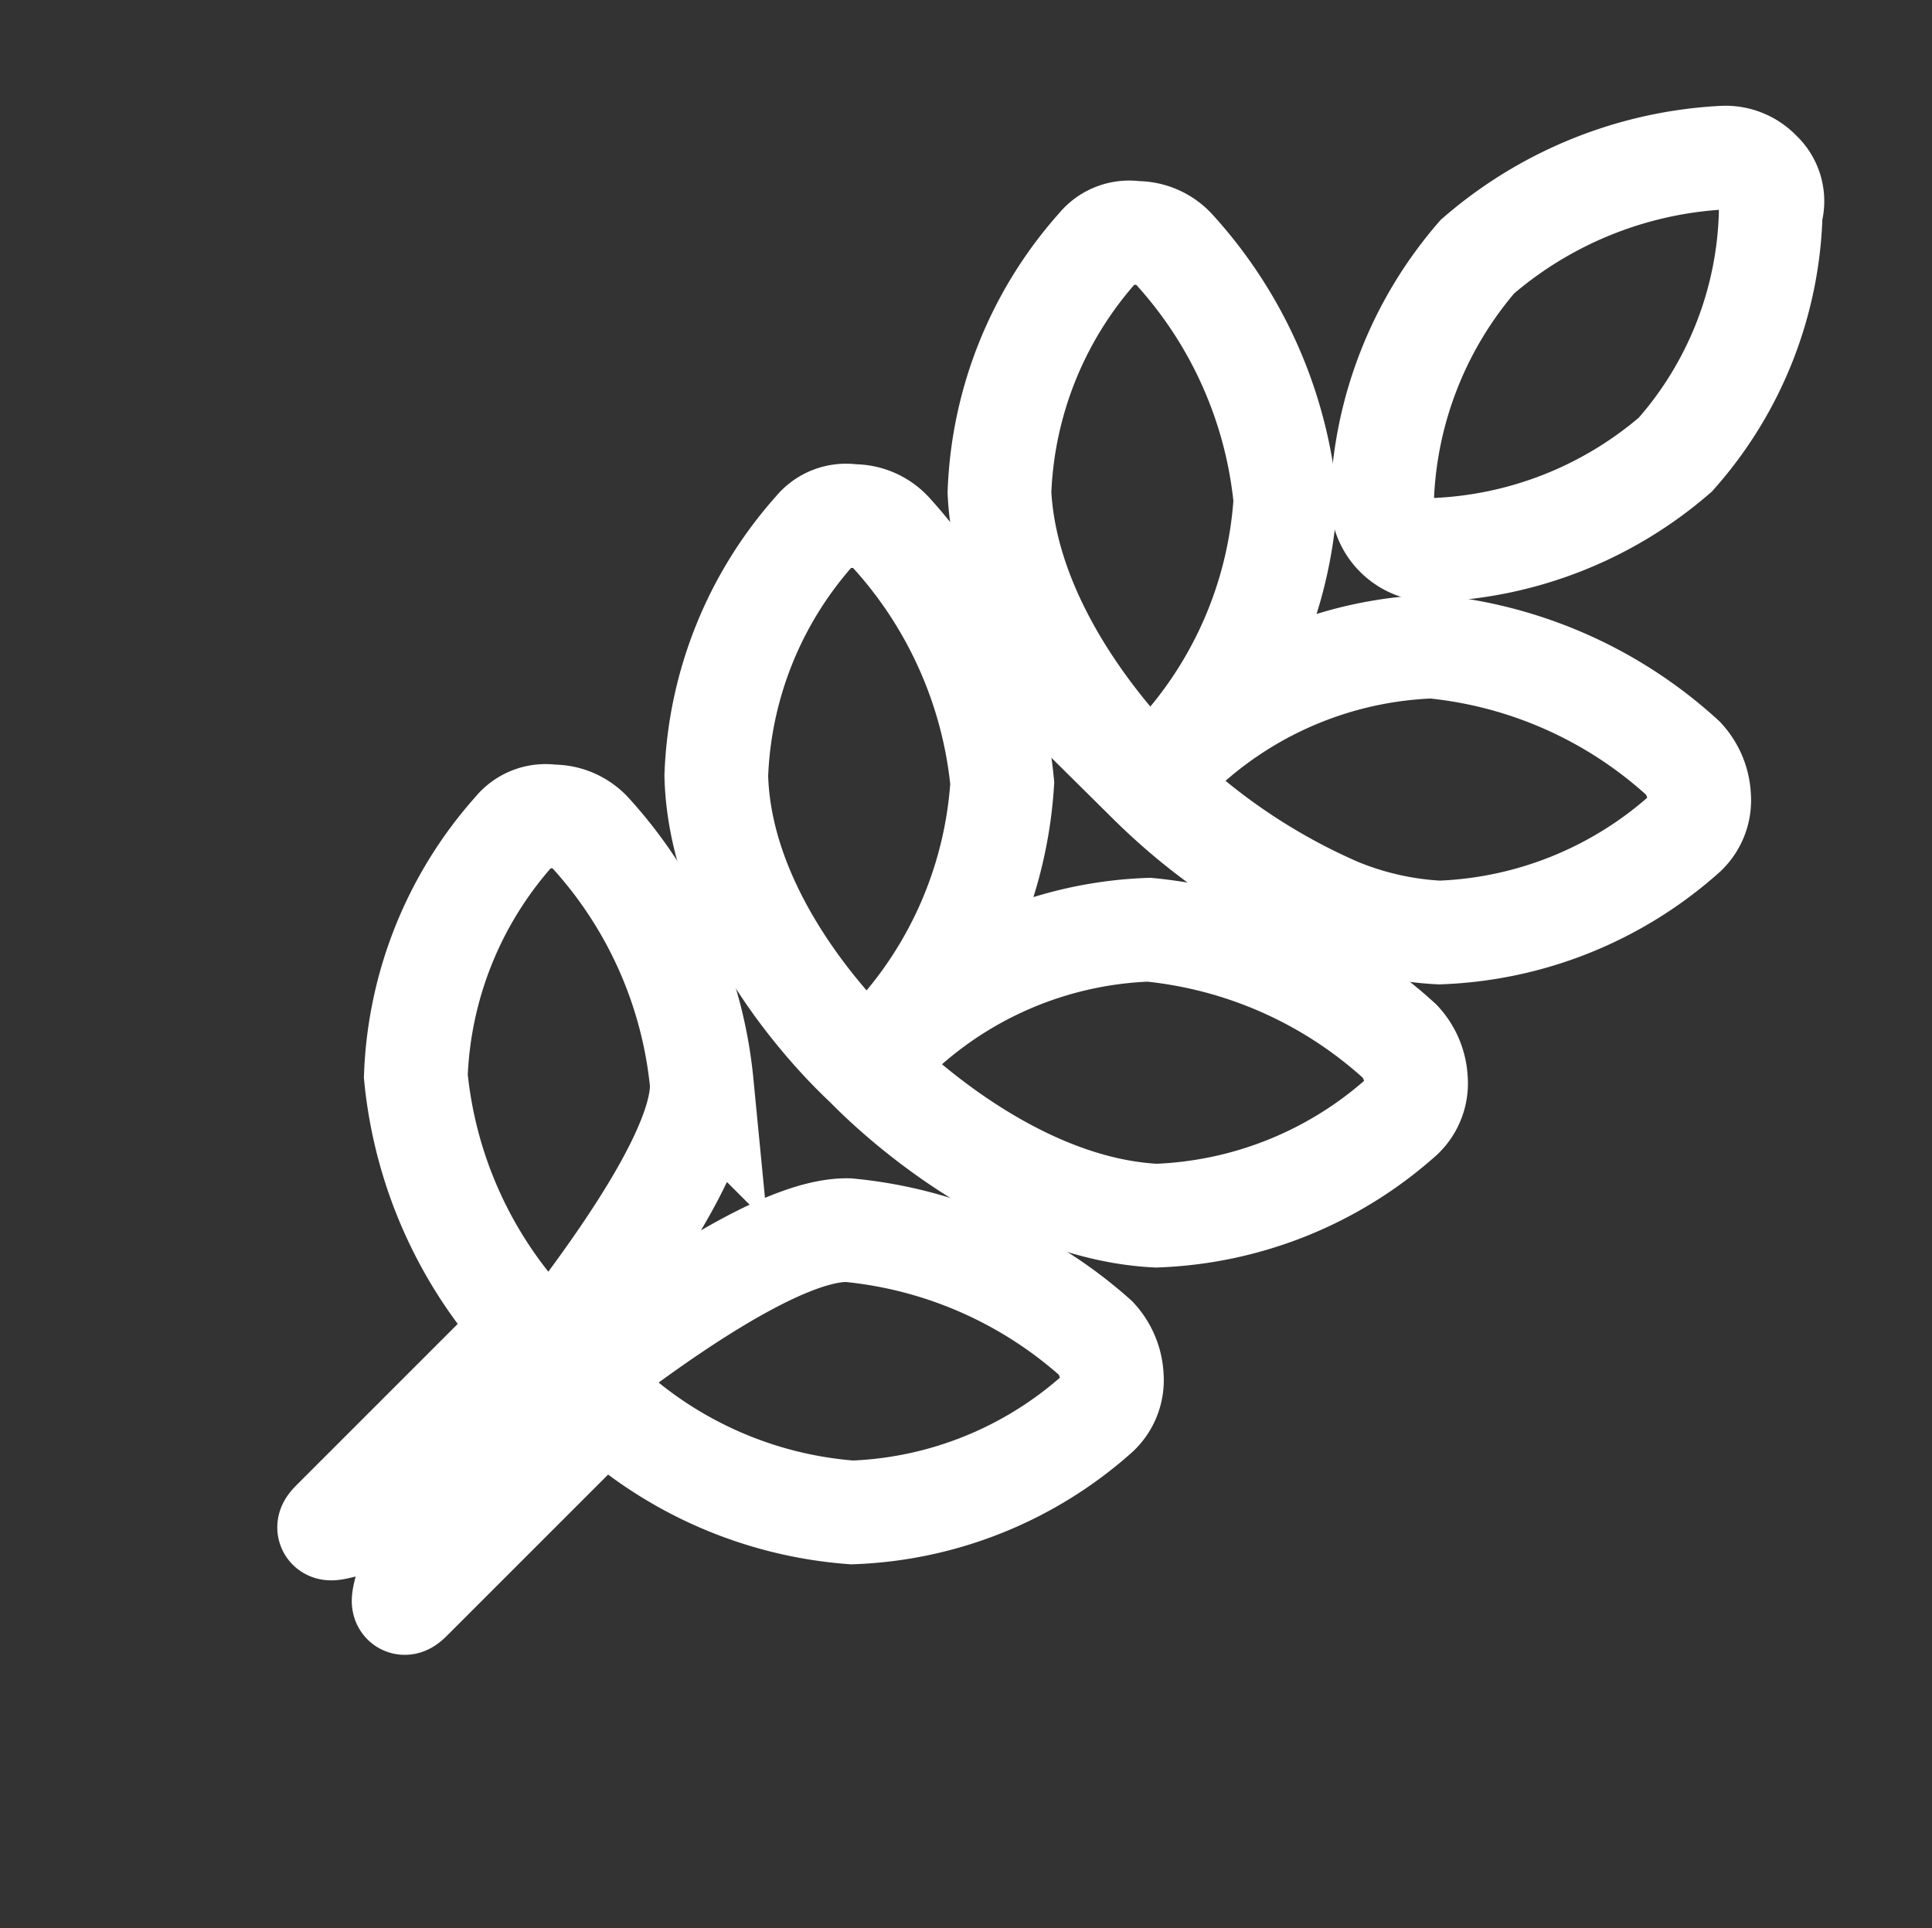 <svg xmlns="http://www.w3.org/2000/svg" viewBox="0 0 37.265 37.194"><rect x="0" y="0" width="37.265" height="37.194" fill="#333333" stroke="none"/><defs><style>.a{fill:none;stroke:#fff;stroke-width:2px;}</style></defs><g transform="translate(28.285 -2.333) rotate(45)"><path class="a" d="M6.9,9.6a.967.967,0,0,0,1.4,0,7.563,7.563,0,0,0,2-4.6A7.3,7.3,0,0,0,8.3.4.755.755,0,0,0,7.6,0a.908.908,0,0,0-.7.3A7.865,7.865,0,0,0,4.9,5a7.563,7.563,0,0,0,2,4.6Zm0,0" transform="translate(0.4)"/><path class="a" d="M8,16.1a11.91,11.91,0,0,0,4.3-.826A5.93,5.93,0,0,0,14,14.2a7.509,7.509,0,0,0,2-4.7.887.887,0,0,0-.316-.7,1.168,1.168,0,0,0-.737-.3A8.371,8.371,0,0,0,10,10.4a7.462,7.462,0,0,0-2,5,8.032,8.032,0,0,0-2-5A8.371,8.371,0,0,0,1.053,8.5a.98.98,0,0,0-.737.3A.763.763,0,0,0,0,9.5a7.509,7.509,0,0,0,2,4.7c2.211,2,5.789,1.9,6,1.9Zm0,0" transform="translate(0 0.538)"/><path class="a" d="M10,17.8a7.462,7.462,0,0,0-2,5,8.032,8.032,0,0,0-2-5,8.371,8.371,0,0,0-4.947-1.9.98.98,0,0,0-.737.3A.763.763,0,0,0,0,16.9a7.509,7.509,0,0,0,2,4.7c2.211,2.1,5.895,1.9,6,1.9s3.789.1,6-1.9a7.509,7.509,0,0,0,2-4.7.887.887,0,0,0-.316-.7,1.168,1.168,0,0,0-.737-.3A8.371,8.371,0,0,0,10,17.8Zm0,0" transform="translate(0 0.862)"/><path class="a" d="M10,25.2c-1.579,1.5-2,8.9-2,10-.105-1.1-.421-8.5-2-10a8.375,8.375,0,0,0-4.949-1.9.98.98,0,0,0-.737.3A.763.763,0,0,0,0,24.3,7.507,7.507,0,0,0,2,29,8.375,8.375,0,0,0,6.95,30.9v5.3c0,.6.421-.9,1.053-.9s1.053,1.5,1.053.9V30.9A7.871,7.871,0,0,0,13.9,29a7.507,7.507,0,0,0,2-4.7.887.887,0,0,0-.316-.7,1.169,1.169,0,0,0-.737-.3A8.351,8.351,0,0,0,10,25.2Zm0,0" transform="translate(0 1.658)"/></g></svg>